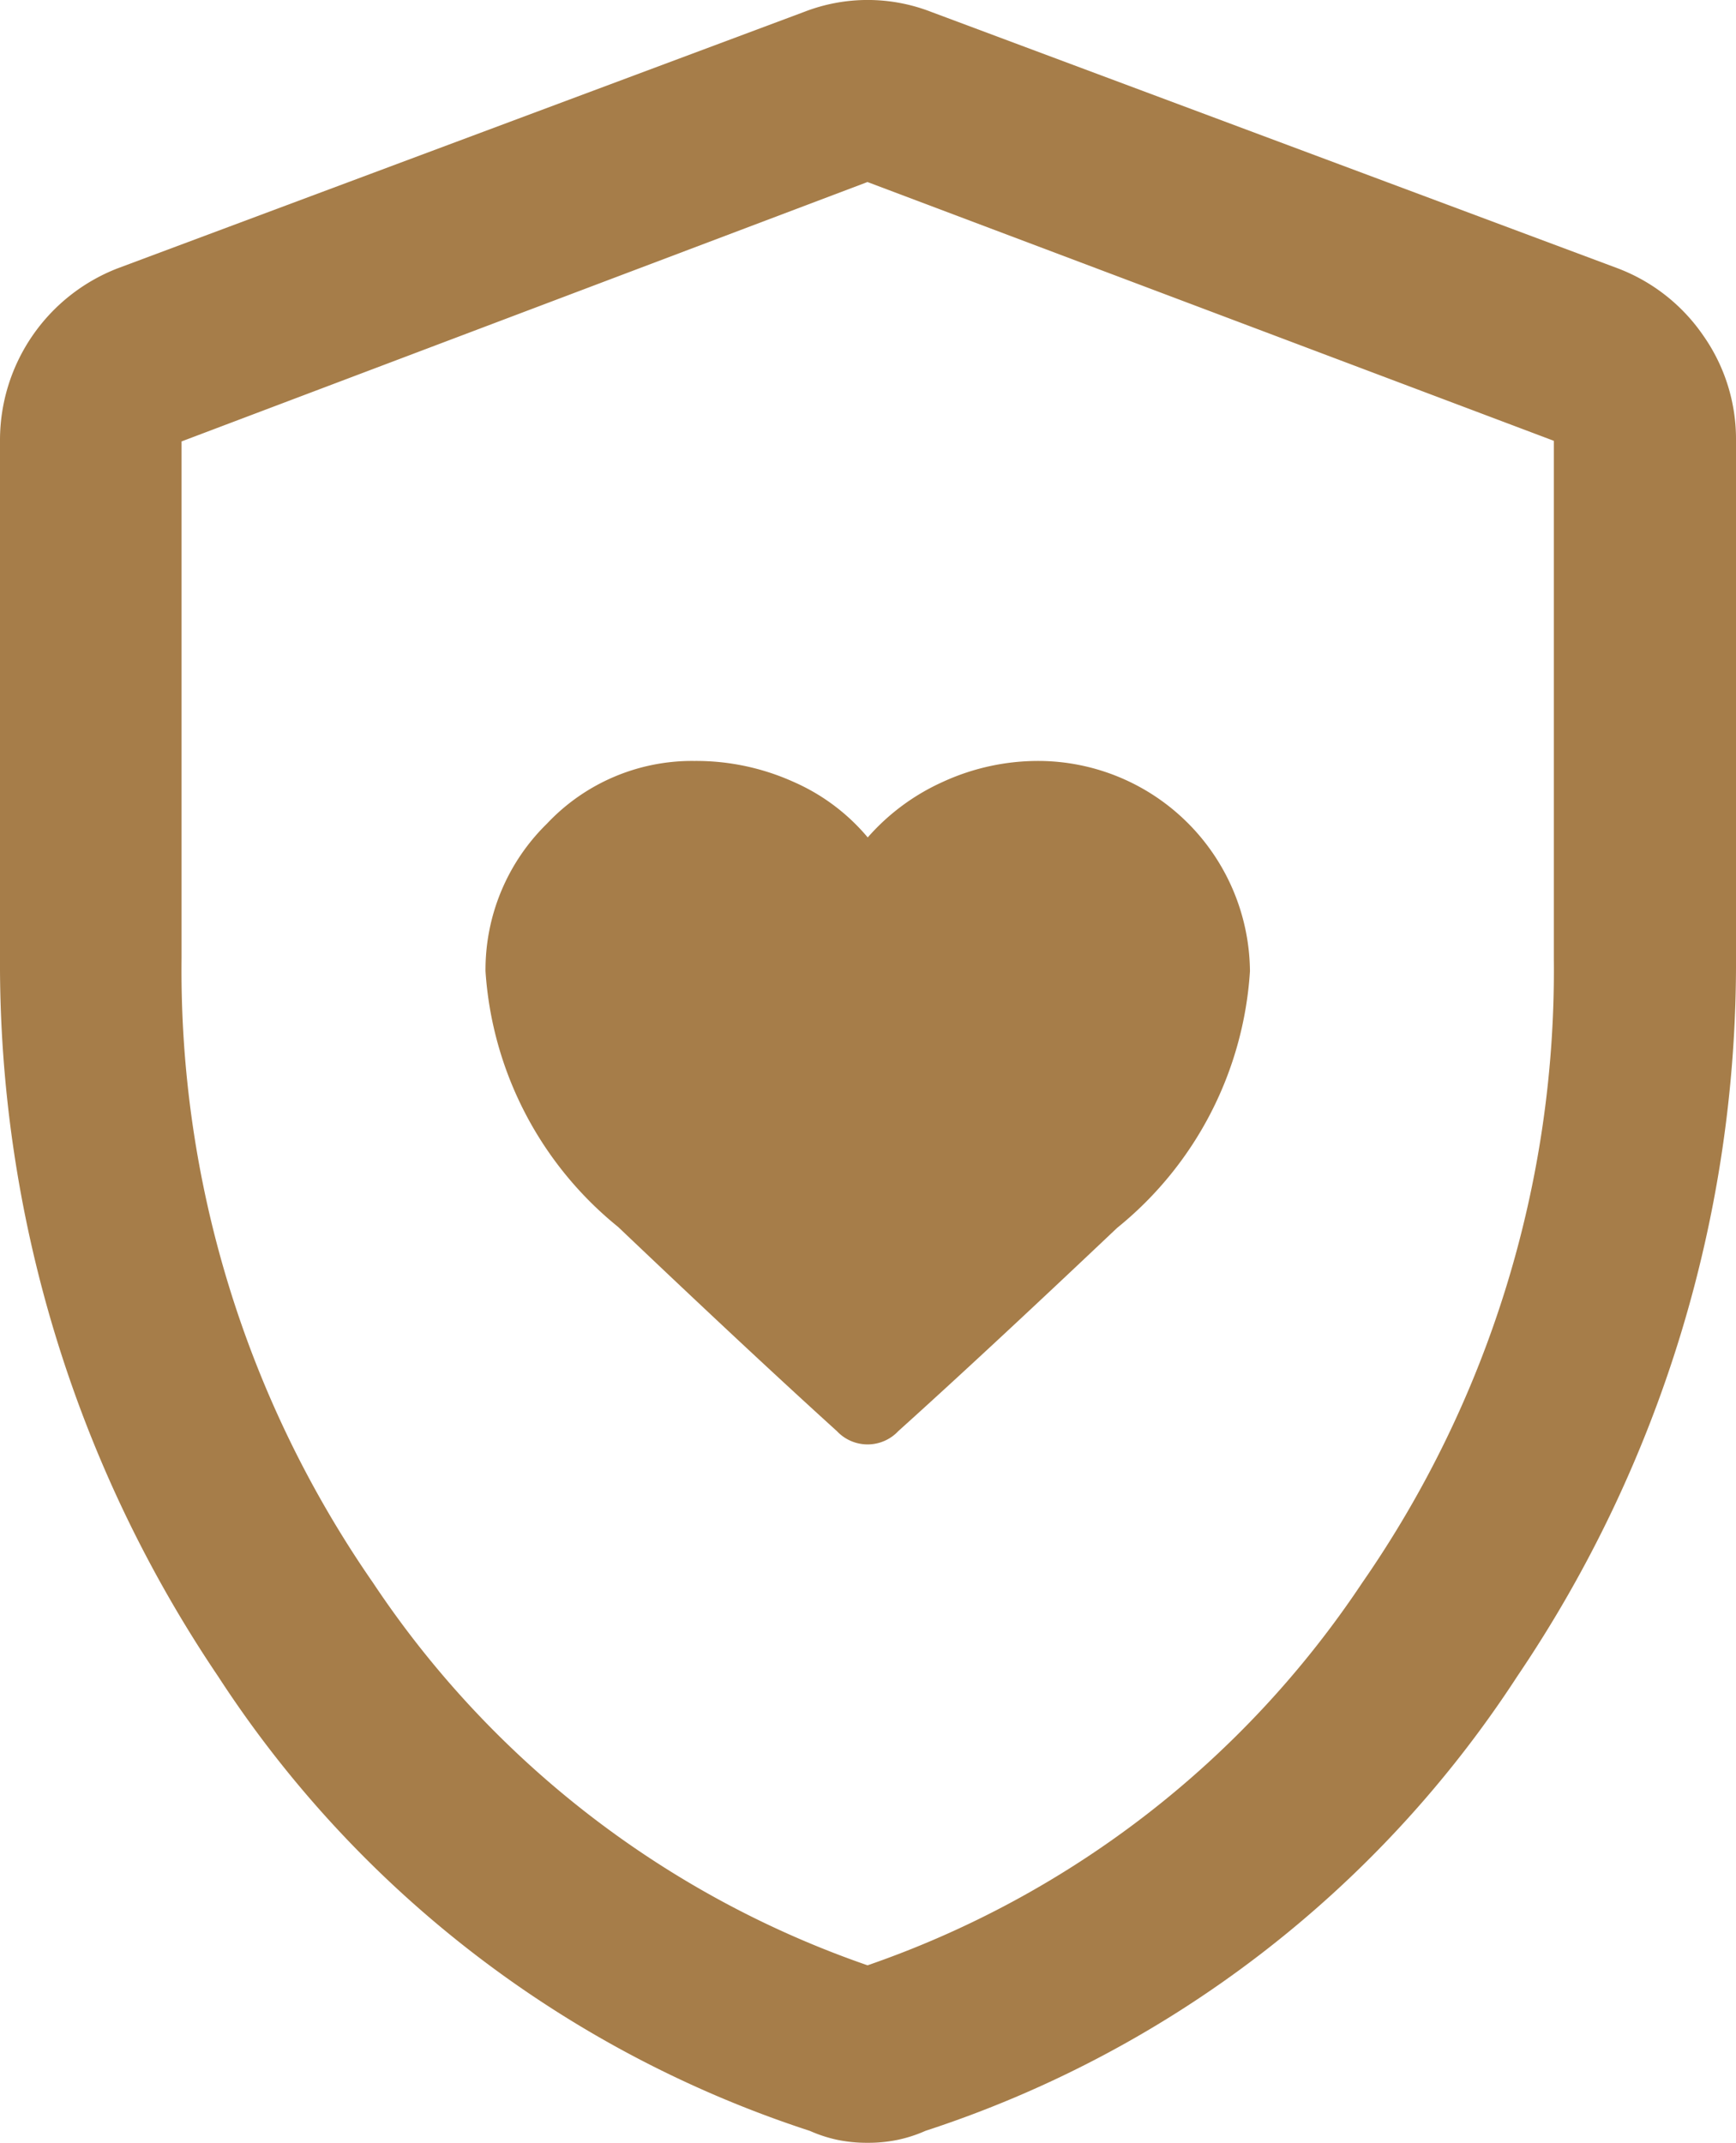 <svg xmlns="http://www.w3.org/2000/svg" width="25.816" height="31.854" viewBox="0 0 25.816 31.854">
  <path id="shieldheart" d="M7.22,14.439a5.339,5.339,0,0,0,1.972,3.8q1.971,1.874,3.253,3.035a.626.626,0,0,0,.914,0q1.279-1.151,3.254-3.021a5.338,5.338,0,0,0,1.975-3.815,3.153,3.153,0,0,0-3.125-3.126,3.391,3.391,0,0,0-1.442.311,3.266,3.266,0,0,0-1.117.826,3.016,3.016,0,0,0-1.108-.828,3.518,3.518,0,0,0-1.47-.309,2.962,2.962,0,0,0-2.191.931A3.038,3.038,0,0,0,7.22,14.439ZM12.9,31.854a2.156,2.156,0,0,1-.448-.044,2.056,2.056,0,0,1-.408-.133,16.631,16.631,0,0,1-8.8-6.756A18.919,18.919,0,0,1,0,14.245V6.557A2.74,2.74,0,0,1,1.752,3.988L11.958.177a2.606,2.606,0,0,1,1.89,0L24.055,3.988a2.706,2.706,0,0,1,1.274,1,2.677,2.677,0,0,1,.487,1.566v7.688A18.9,18.9,0,0,1,22.563,24.92a16.654,16.654,0,0,1-8.8,6.756,2.056,2.056,0,0,1-.408.133A2.156,2.156,0,0,1,12.9,31.854Zm0-2.638a14.53,14.53,0,0,0,7.356-5.685,15.965,15.965,0,0,0,2.851-9.278v-7.7L12.9,2.706,2.7,6.562v7.686A15.972,15.972,0,0,0,5.548,23.53,14.53,14.53,0,0,0,12.9,29.215Z" fill="#a67d49"/>
</svg>
